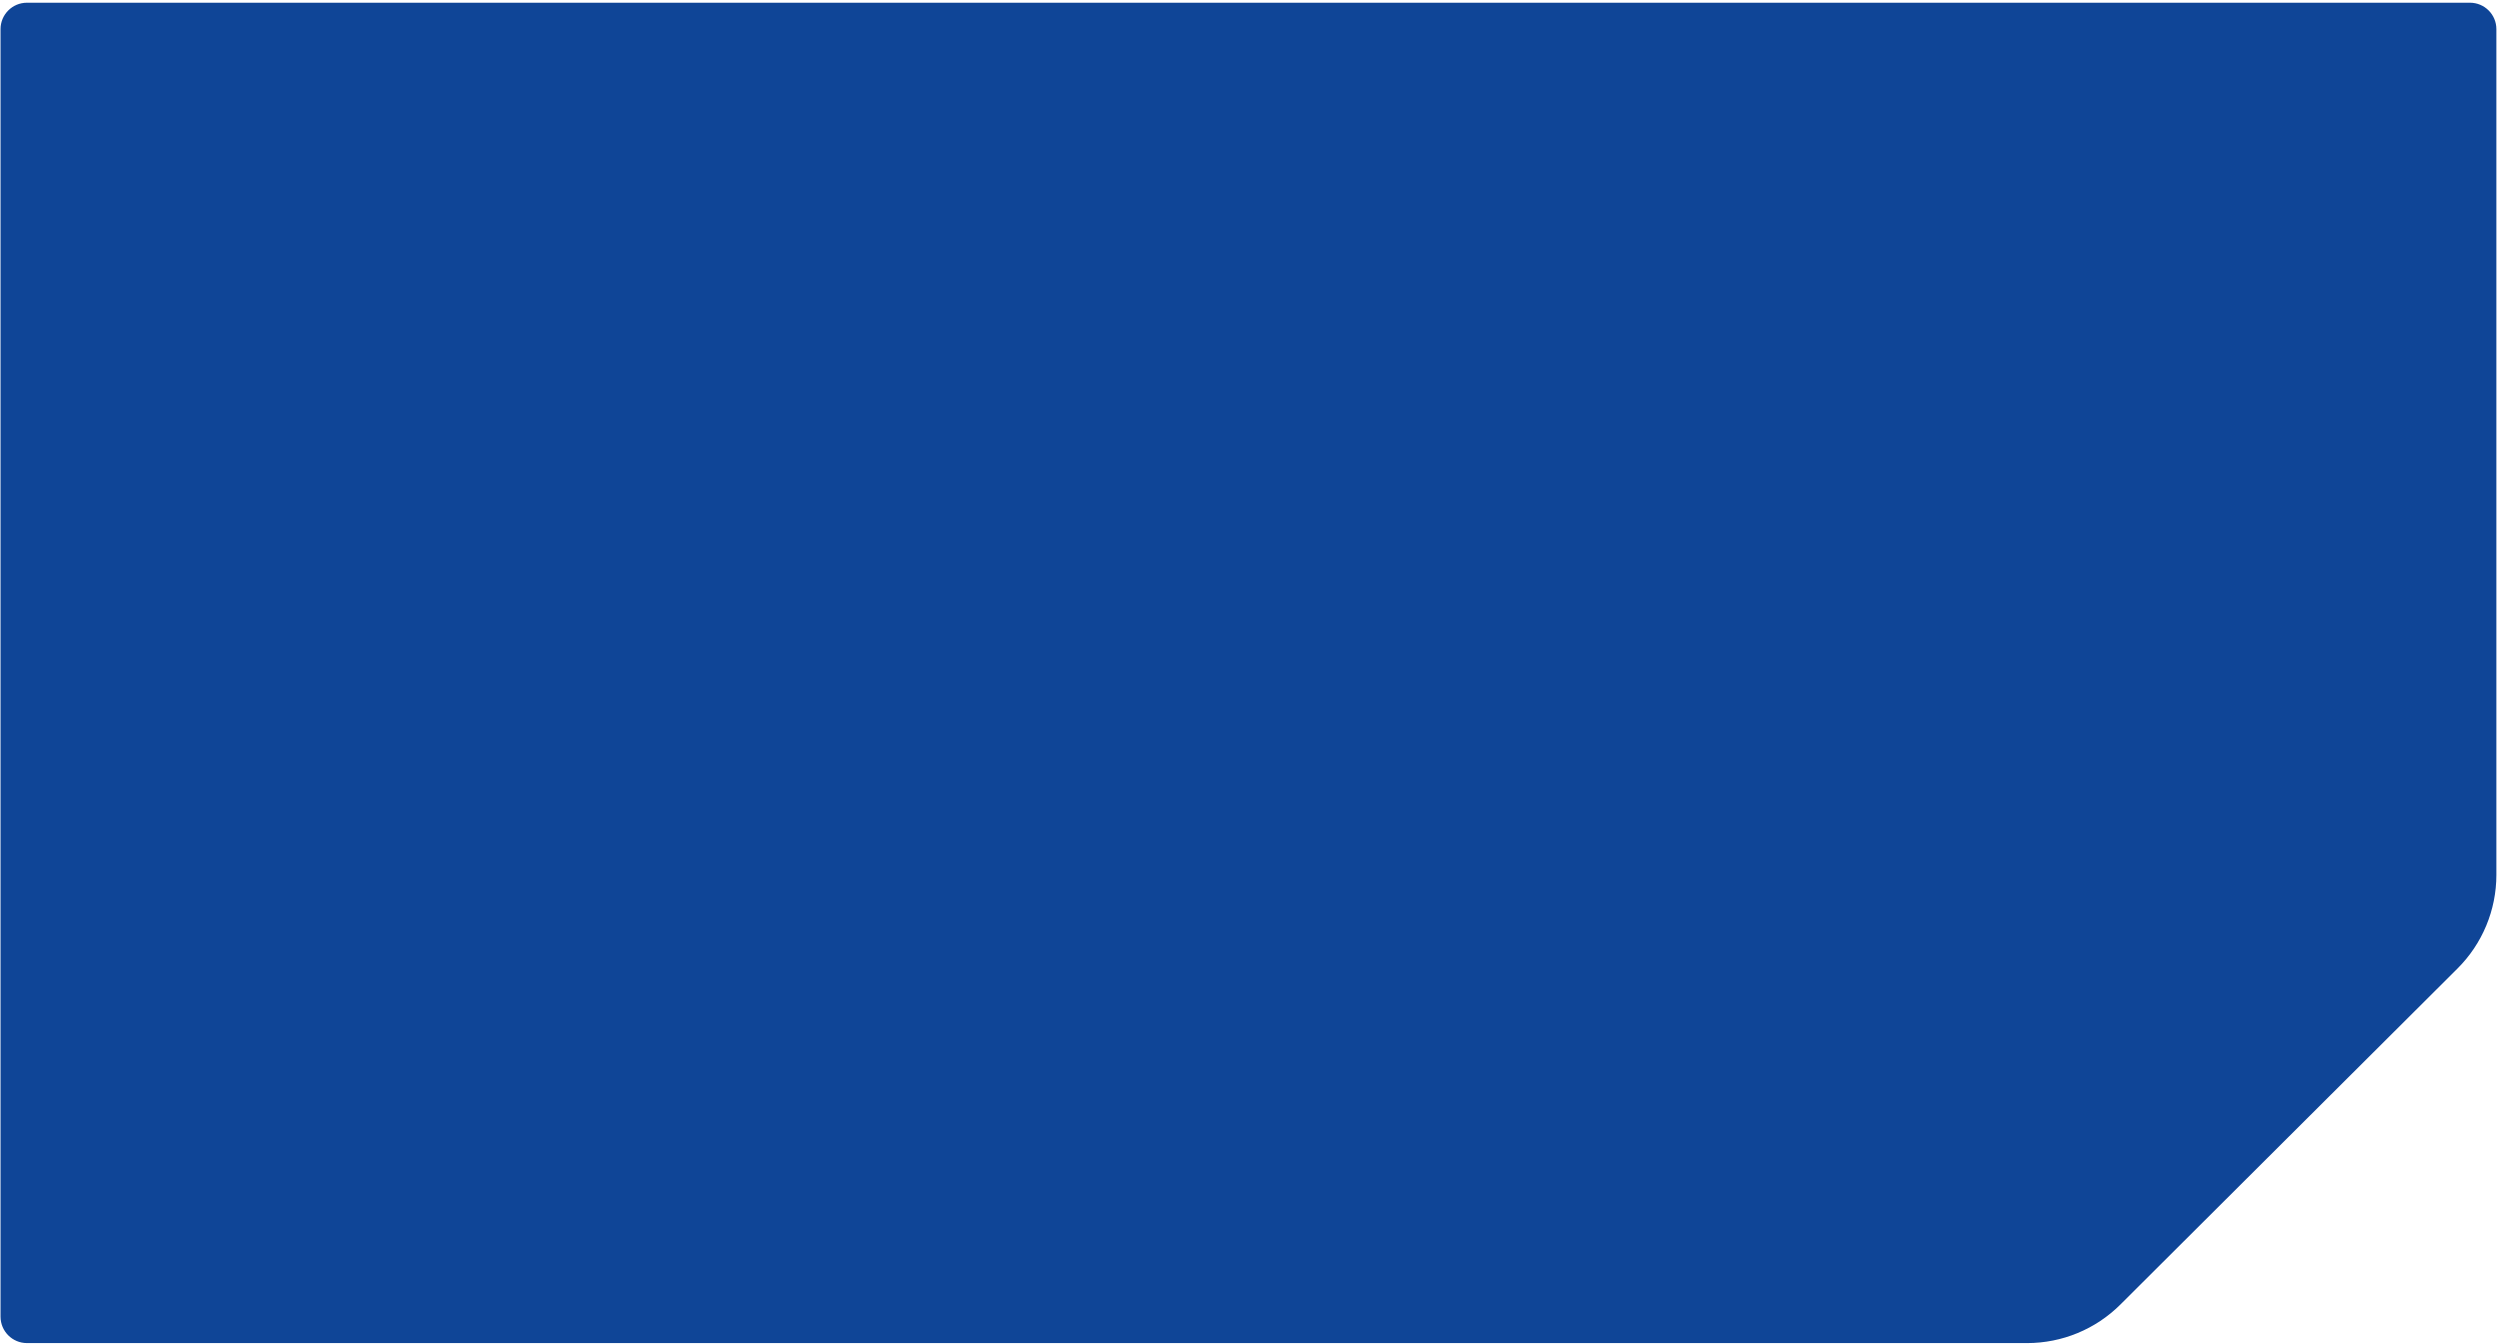 <?xml version="1.0" encoding="UTF-8"?> <svg xmlns="http://www.w3.org/2000/svg" width="601" height="323" viewBox="0 0 601 323" fill="none"><path d="M600.129 7.004C600.129 3.497 597.287 0.654 593.78 0.654H500.447H6.479C2.972 0.654 0.129 3.497 0.129 7.004V294.054V316.527C0.129 320.034 2.972 322.877 6.479 322.877H289.638H487.327C495.729 322.877 503.788 319.546 509.739 313.614L590.795 232.816C596.771 226.859 600.129 218.769 600.129 210.332V7.004Z" fill="#0F4597"></path></svg> 